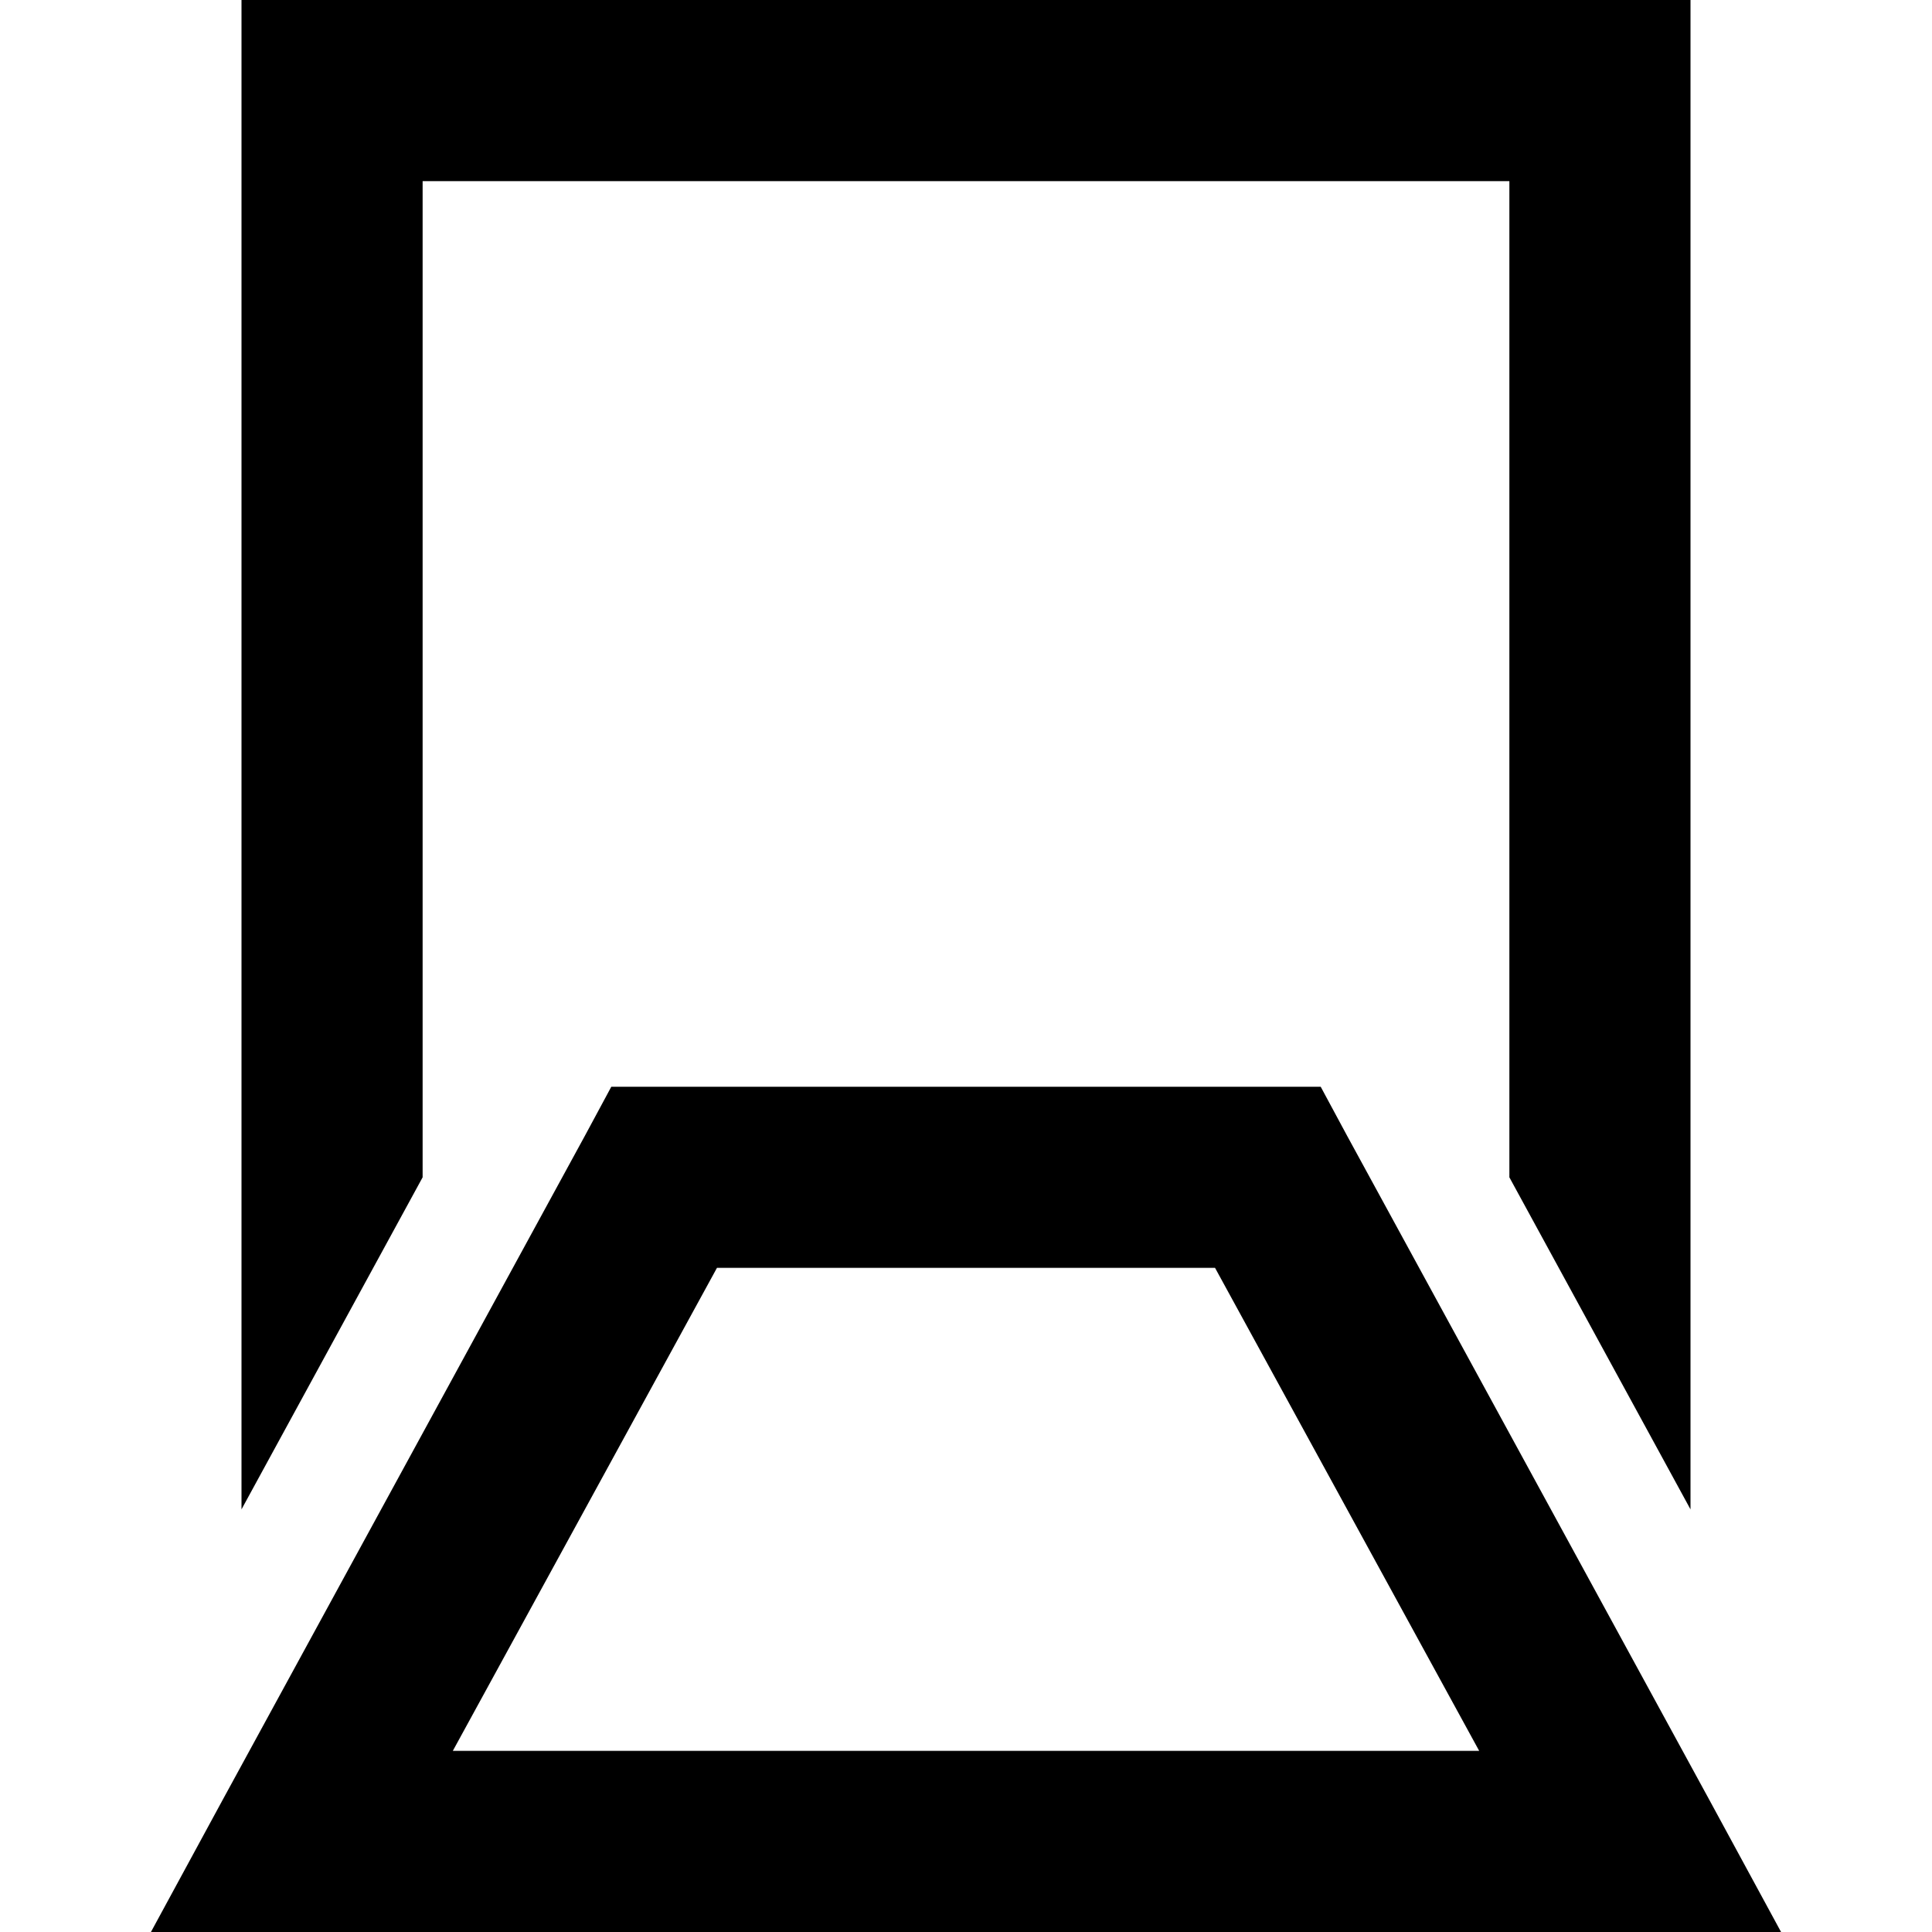 <svg xmlns="http://www.w3.org/2000/svg" viewBox="0 0 512 512">
  <path d="M 112 48 L 400 48 L 112 48 L 400 48 L 400 312 L 400 312 L 448 400 L 448 400 L 448 48 L 448 48 L 448 0 L 448 0 L 400 0 L 64 0 L 64 48 L 64 48 L 64 400 L 64 400 L 112 312 L 112 312 L 112 48 L 112 48 Z M 176 288 L 162 288 L 176 288 L 162 288 L 155 301 L 155 301 L 59 477 L 59 477 L 40 512 L 40 512 L 80 512 L 472 512 L 453 477 L 453 477 L 357 301 L 357 301 L 350 288 L 350 288 L 336 288 L 176 288 Z M 120 464 L 190 336 L 120 464 L 190 336 L 322 336 L 322 336 L 392 464 L 392 464 L 120 464 L 120 464 Z" />
</svg>